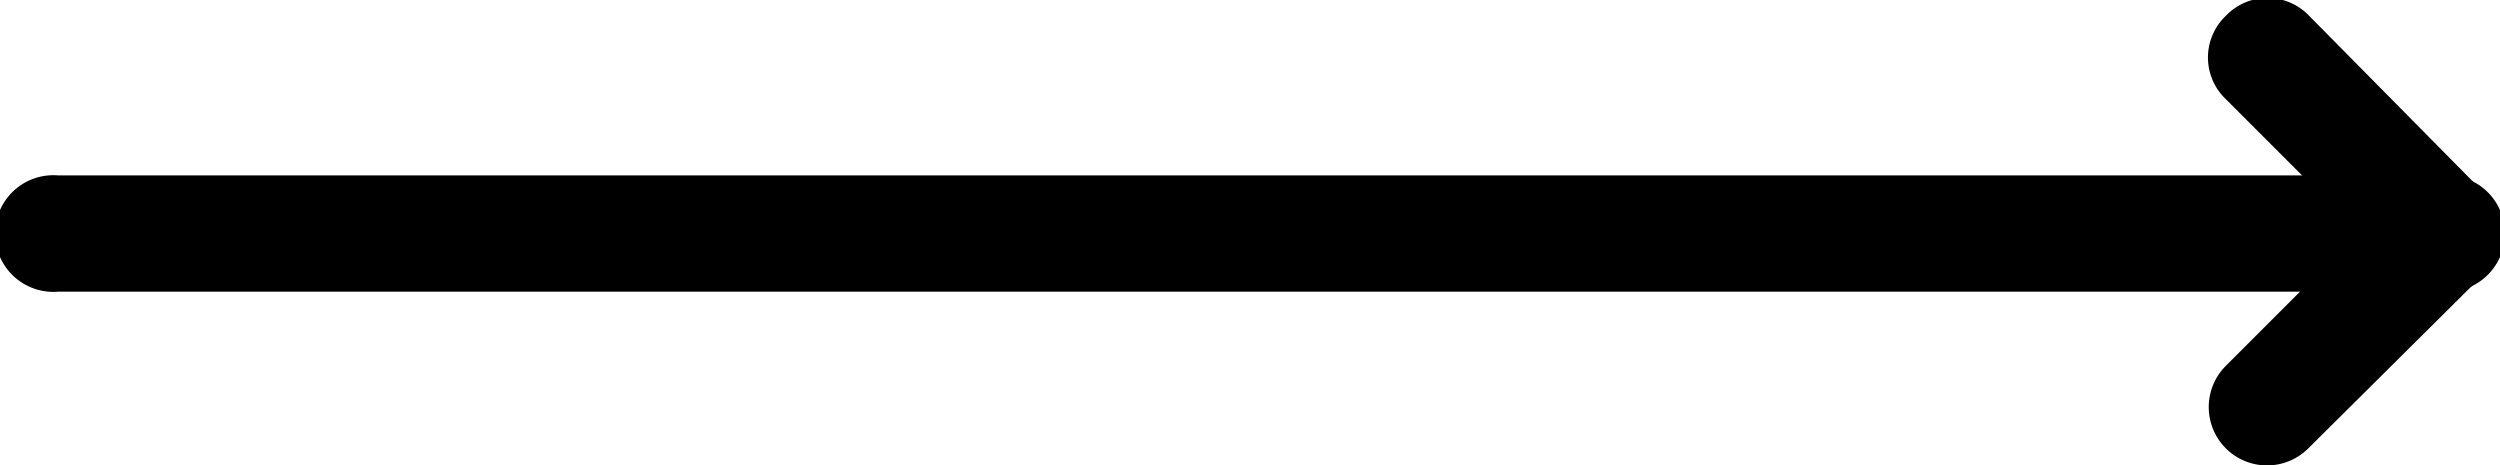 <?xml version="1.0" encoding="UTF-8"?> <svg xmlns="http://www.w3.org/2000/svg" width="60" height="11.17" viewBox="0 0 60 11.17"><path d="M58.6,7H1.4a1.4,1.4,0,1,1,0-2.79H58.6A1.4,1.4,0,1,1,58.6,7Z"></path><path d="M54.42,11.17a1.4,1.4,0,0,1-1-2.39l3.2-3.2-3.2-3.2a1.38,1.38,0,0,1,0-2,1.38,1.38,0,0,1,2,0L59.59,4.6a1.39,1.39,0,0,1,.41,1,1.41,1.41,0,0,1-.41,1L55.4,10.76A1.4,1.4,0,0,1,54.42,11.17Z"></path></svg> 